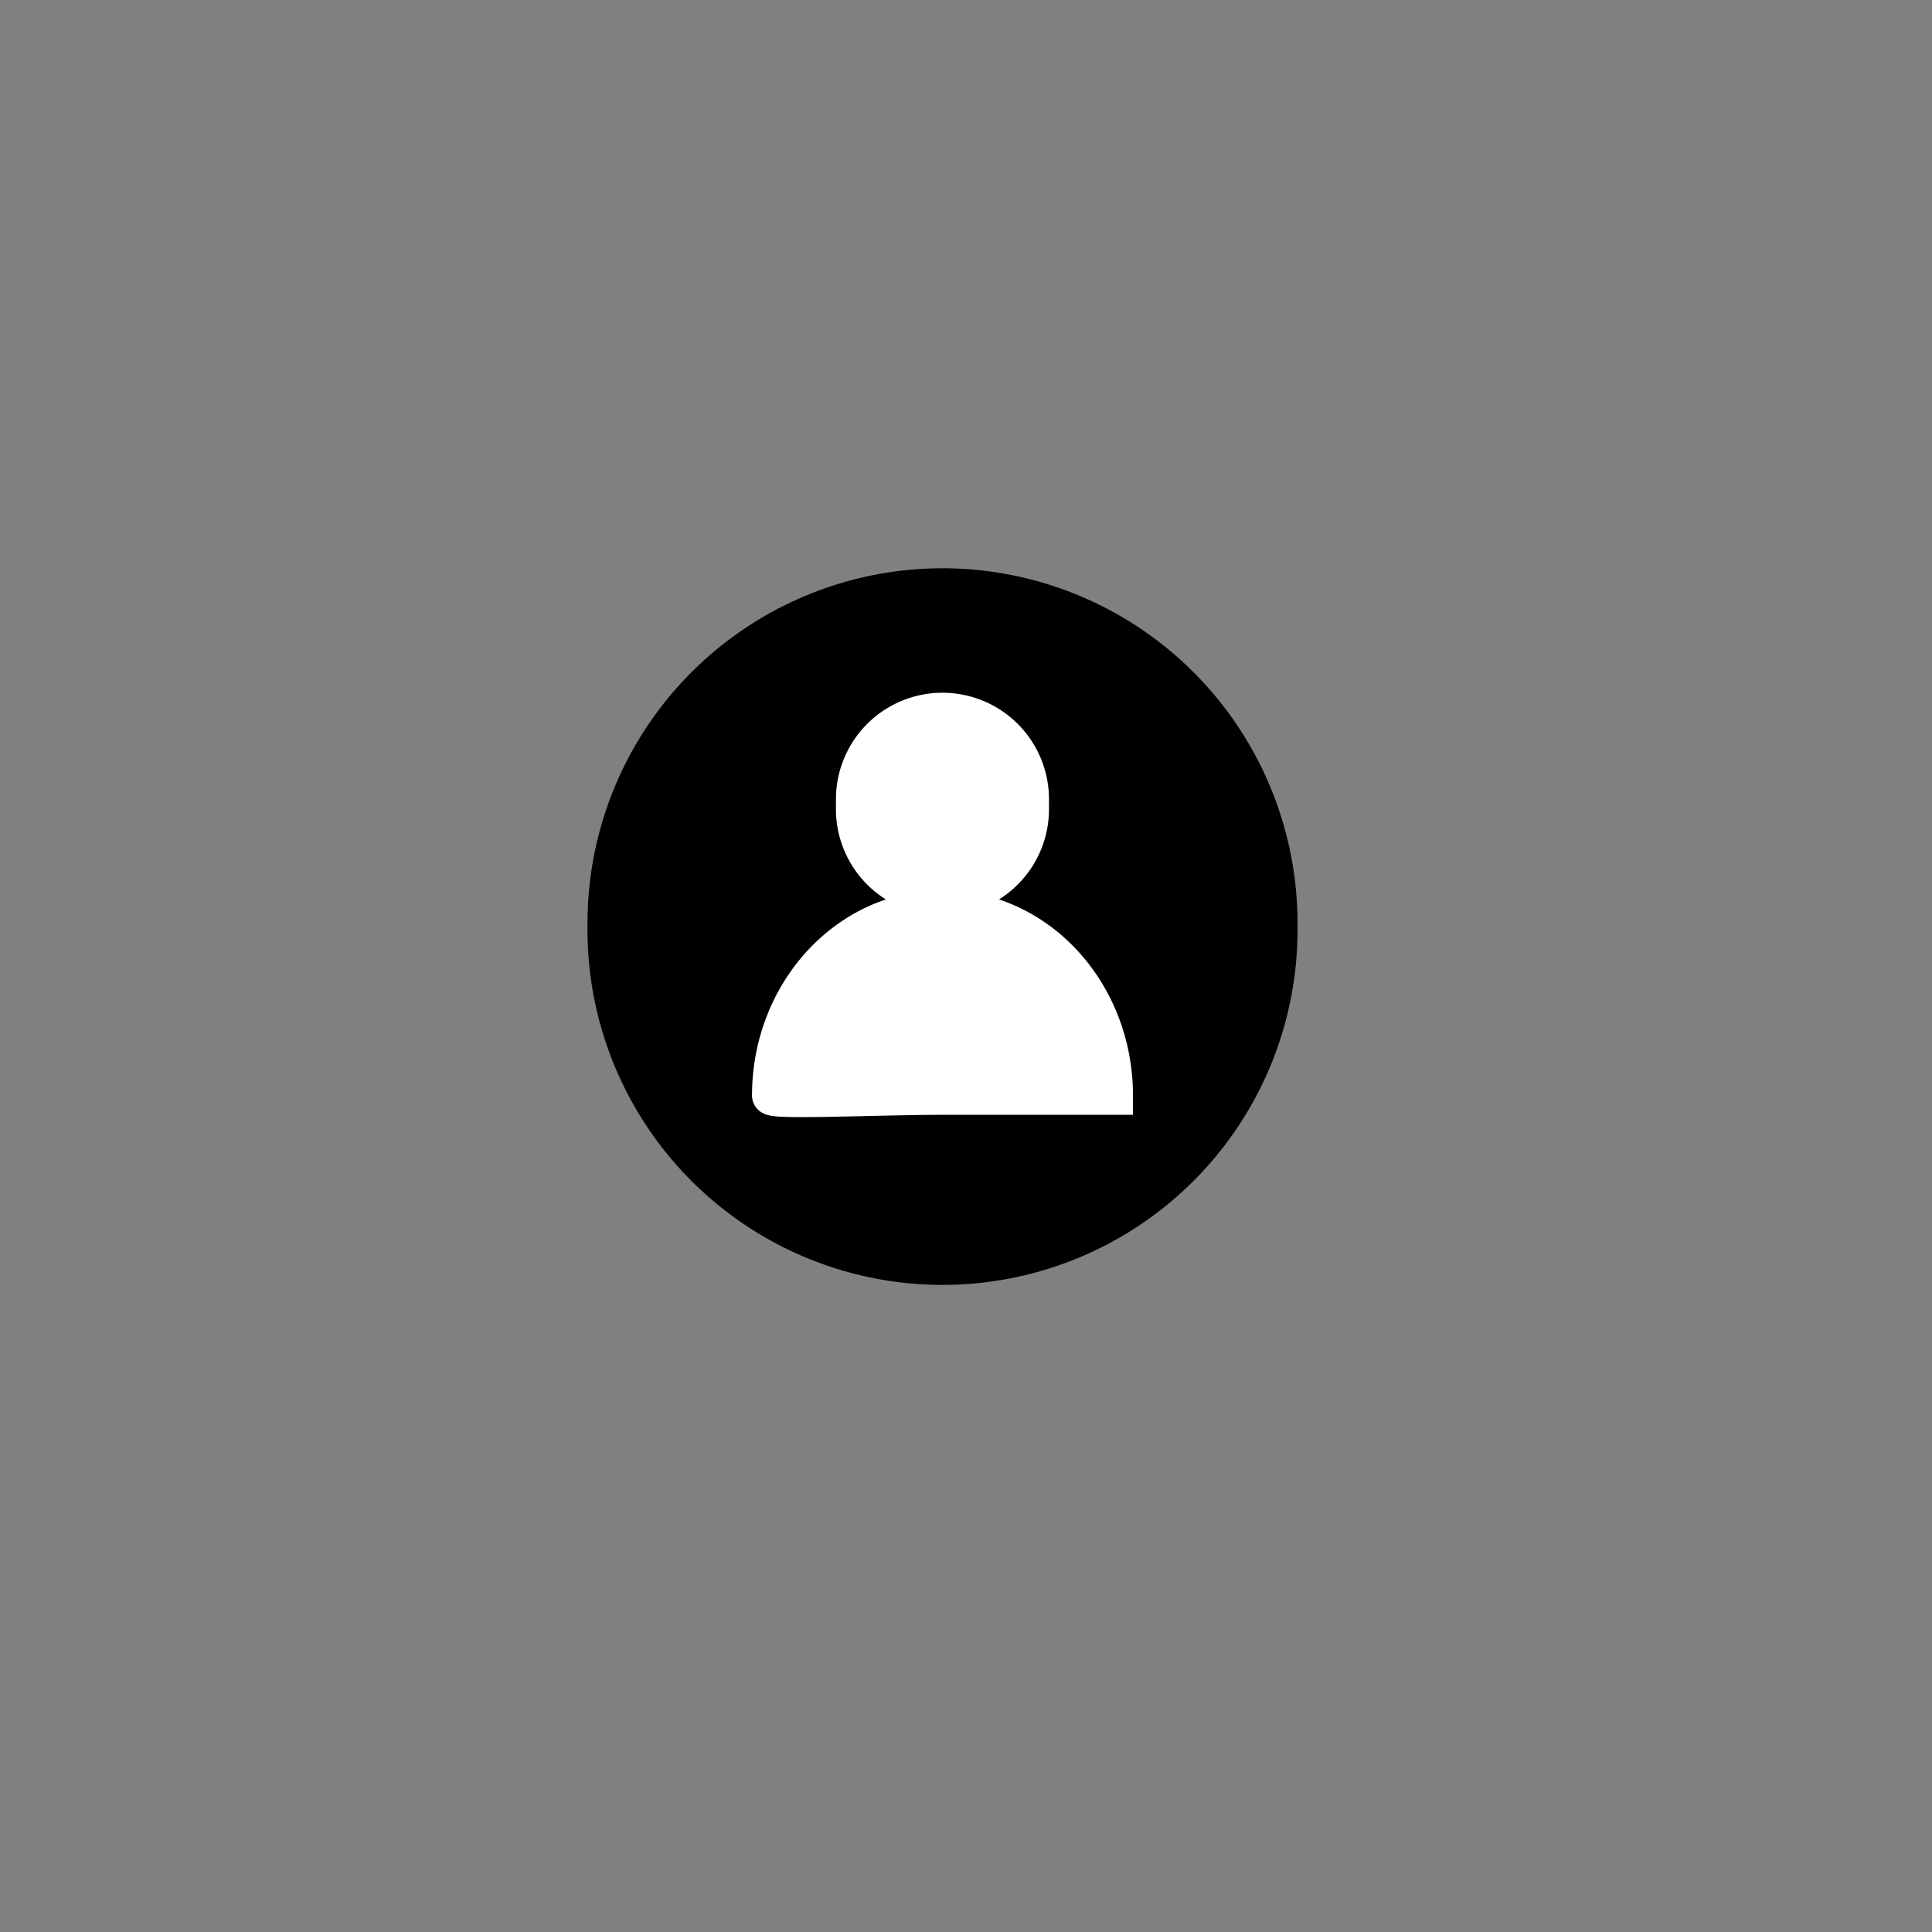 <?xml version="1.0"?>
<svg xmlns="http://www.w3.org/2000/svg" width="50" height="50" viewBox="0 0 50 50">
  <rect x="0" y="0" width="50" height="50" fill="#808080" stroke="none"/>
  <path stroke="#000" stroke-miterlimit="10" d="M33.08 24.065a8.688 8.688 0 01-8.688 8.688h0a8.688 8.688 0 01-8.688-8.688v-.17a8.688 8.688 0 018.688-8.688h0a8.688 8.688 0 018.688 8.688v.17z"/>
  <path fill="#FFF" stroke="#FFF" stroke-miterlimit="10" d="M26.648 20.941a2.259 2.259 0 01-2.257 2.258h0a2.258 2.258 0 01-2.257-2.258v-.256a2.257 2.257 0 012.257-2.257h0a2.258 2.258 0 012.257 2.257v.256zM28.821 28.351h-4.43c-1.602 0-4.429.134-4.429 0 0-2.657 1.983-4.812 4.429-4.812 2.448 0 4.43 2.155 4.43 4.812z"/>
</svg>
